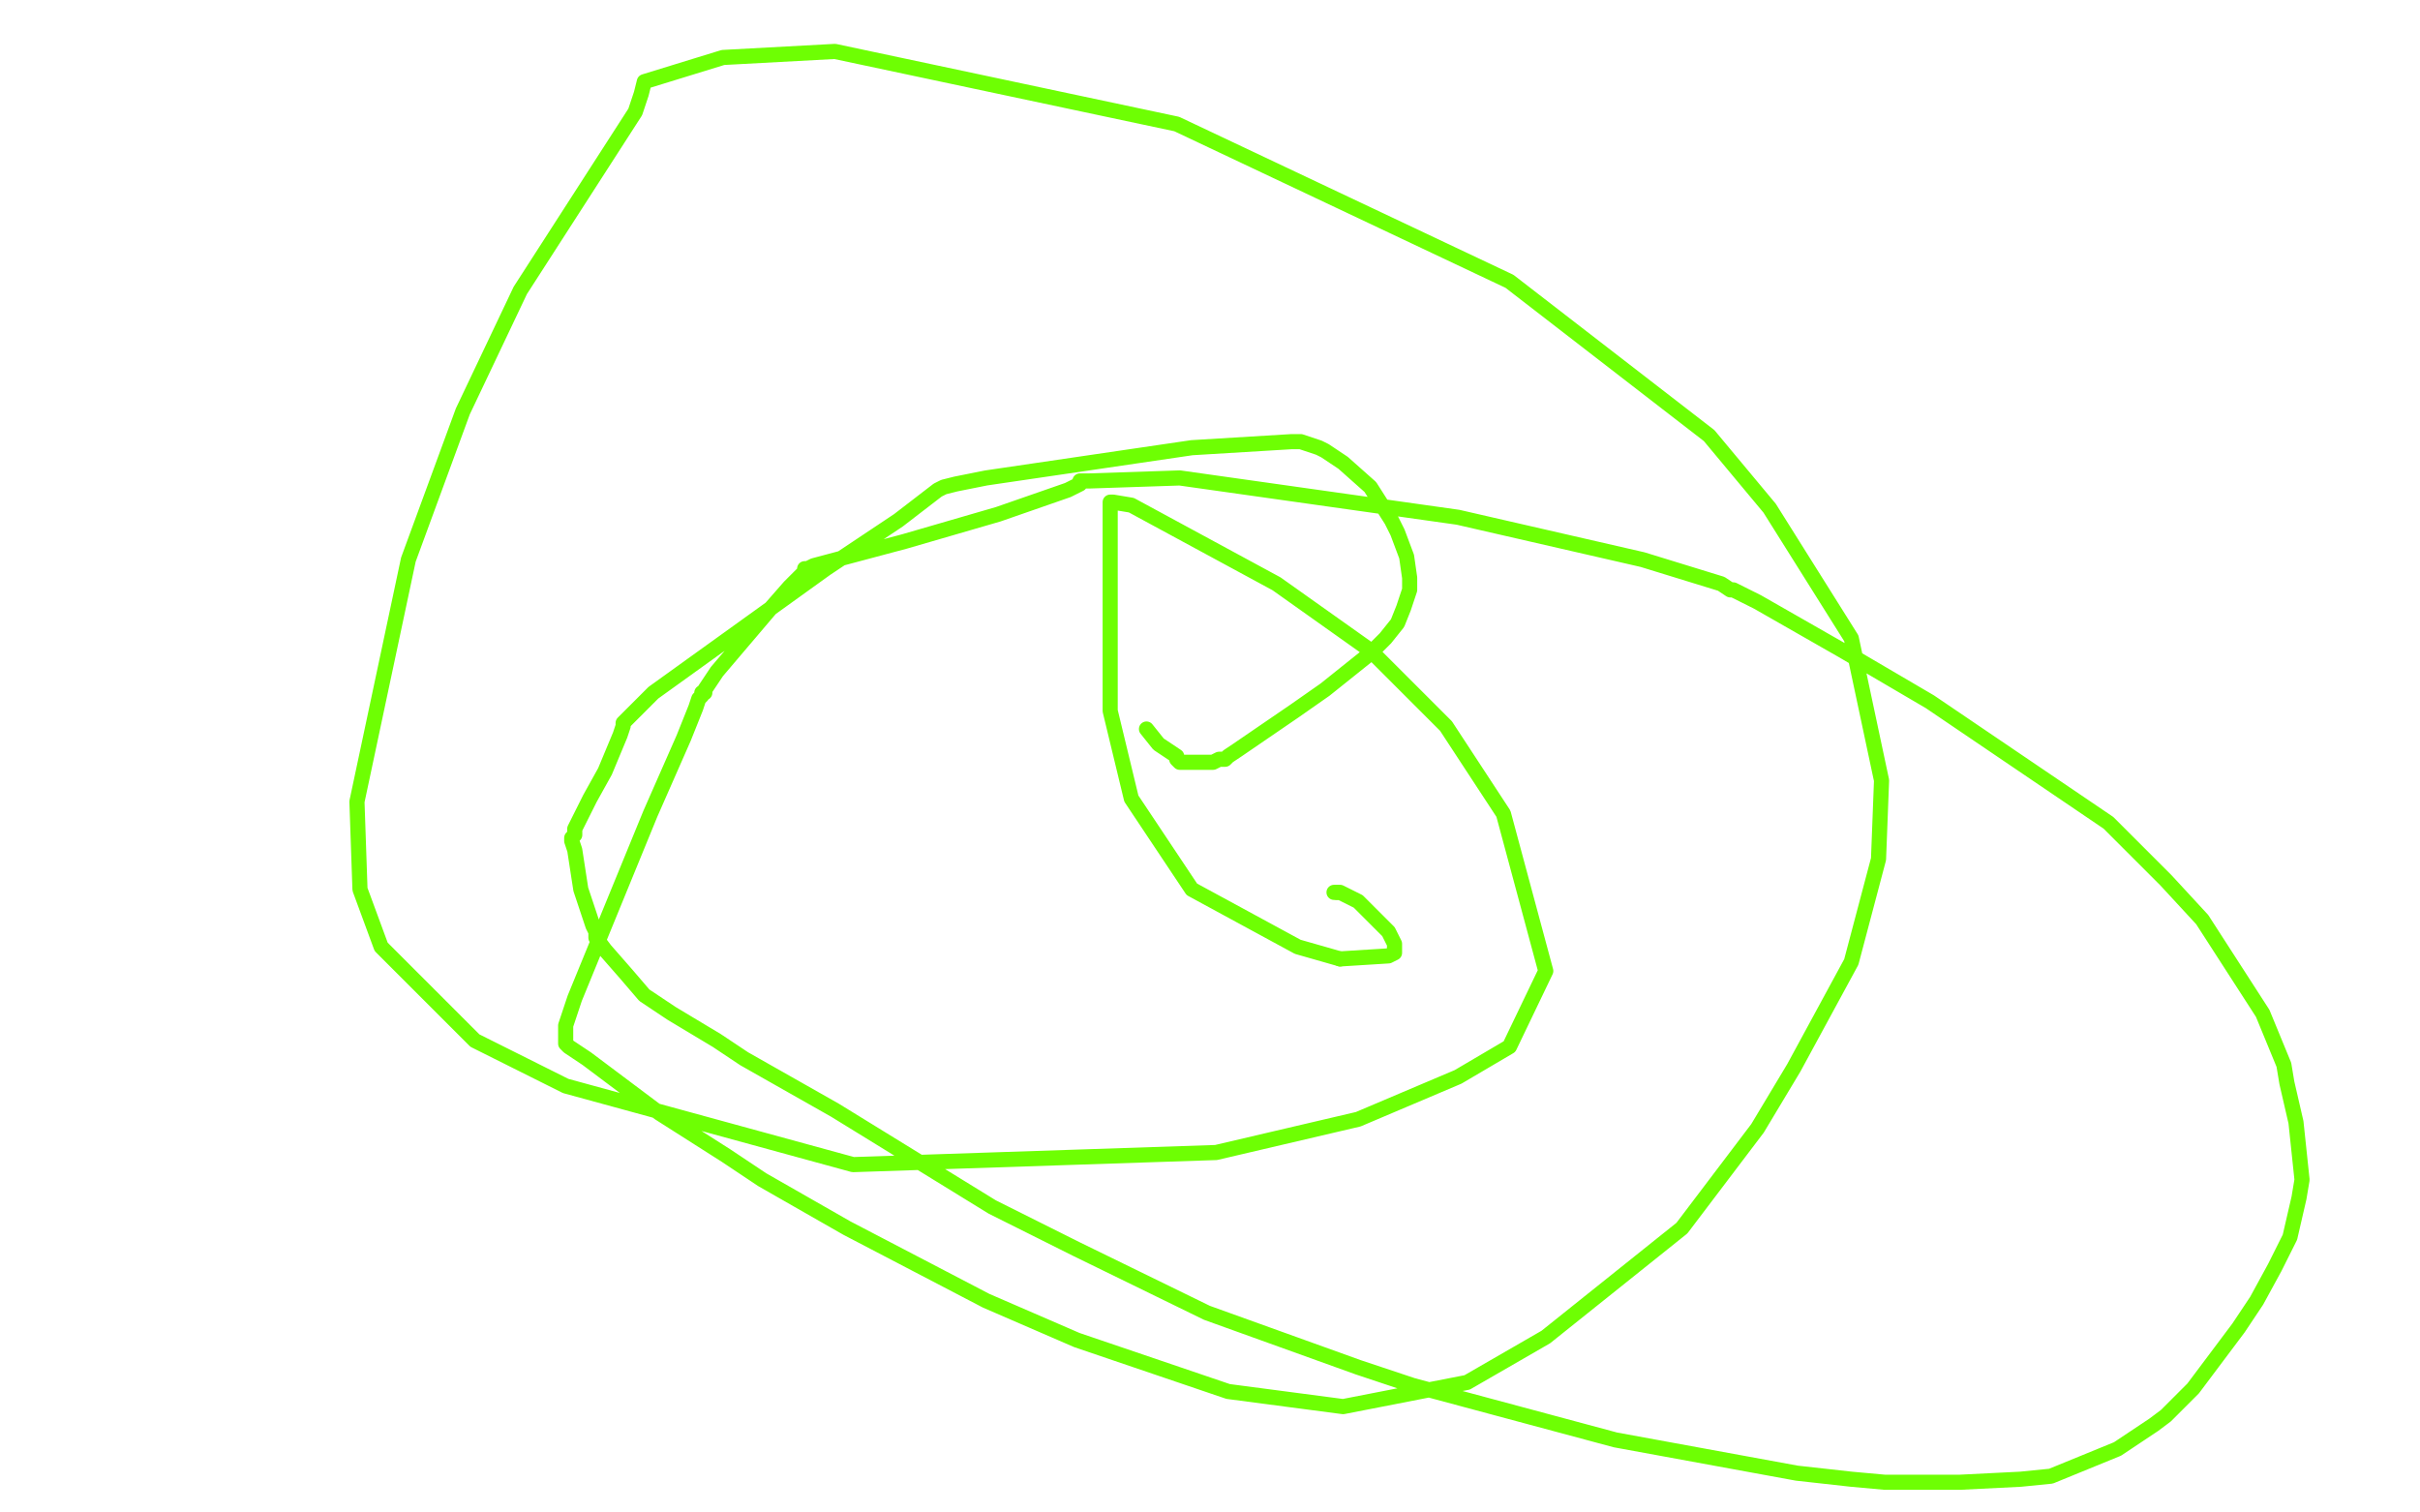 <?xml version="1.0" standalone="no"?>
<!DOCTYPE svg PUBLIC "-//W3C//DTD SVG 1.1//EN"
"http://www.w3.org/Graphics/SVG/1.1/DTD/svg11.dtd">

<svg width="800" height="500" version="1.1" xmlns="http://www.w3.org/2000/svg" xmlns:xlink="http://www.w3.org/1999/xlink" style="stroke-antialiasing: false"><desc>This SVG has been created on https://colorillo.com/</desc><rect x='0' y='0' width='800' height='500' style='fill: rgb(255,255,255); stroke-width:0' /><polyline points="379,241 383,246 383,246 386,248 386,248 389,250 389,250 389,251 389,251 390,252 390,252 391,252 391,252 393,252 396,252 398,252 399,252 401,252 403,251 405,251 406,250 409,248 428,235 438,228 453,216 457,212 458,211 462,206 464,201 466,195 466,191 465,184 462,176 460,172 453,161 444,153 438,149 436,148 433,147 430,146 427,146 394,148 326,158 316,160 312,161 310,162 297,172 273,188 216,229 206,239 206,240 205,243 200,255 195,264 190,274 190,276 189,277 189,278 190,281 192,294 194,300 196,306 197,308 197,310 200,314 207,322 213,329 216,331 222,335 237,344 246,350 276,367 328,399 356,413 399,434 424,443 449,452 467,458 534,476 594,487 612,489 623,490 648,490 668,489 678,488 700,479 712,471 716,468 725,459 740,439 746,430 752,419 757,409 760,396 761,390 759,371 756,358 755,352 748,335 728,304 716,291 706,281 697,272 638,232 609,215 581,199 573,195 572,195 569,193 543,185 482,171 390,158 360,159 357,159 357,160 353,162 330,170 299,179 269,187 267,188 266,188 266,189 261,194 254,202 237,222 233,228 233,229 232,229 232,230 231,231 230,234 226,244 215,269 190,330 187,339 187,343 187,345 188,346 194,350 218,368 240,382 252,390 280,406 326,430 356,443 406,460 444,465 485,457 511,442 556,406 581,373 593,353 612,318 621,284 622,258 612,211 585,168 565,144 499,93 389,41 276,17 239,19 213,27 212,31 210,37 172,96 153,136 135,185 118,265 119,294 126,313 157,344 187,359 282,385 402,381 449,370 482,356 499,346 511,321 497,269 478,240 453,215 422,193 374,167 368,166 367,166 367,167 367,169 367,189 367,235 374,264 394,294 429,313 443,317" style="fill: none; stroke: #6eff03; stroke-width: 5; stroke-linejoin: round; stroke-linecap: round; stroke-antialiasing: false; stroke-antialias: 0; opacity: 1.0"/>
<polyline points="442,295 441,295" style="fill: none; stroke: #6eff03; stroke-width: 5; stroke-linejoin: round; stroke-linecap: round; stroke-antialiasing: false; stroke-antialias: 0; opacity: 1.0"/>
<polyline points="443,317 459,316 461,315 461,312 459,308 449,298 443,295 442,295" style="fill: none; stroke: #6eff03; stroke-width: 5; stroke-linejoin: round; stroke-linecap: round; stroke-antialiasing: false; stroke-antialias: 0; opacity: 1.0"/>
</svg>

